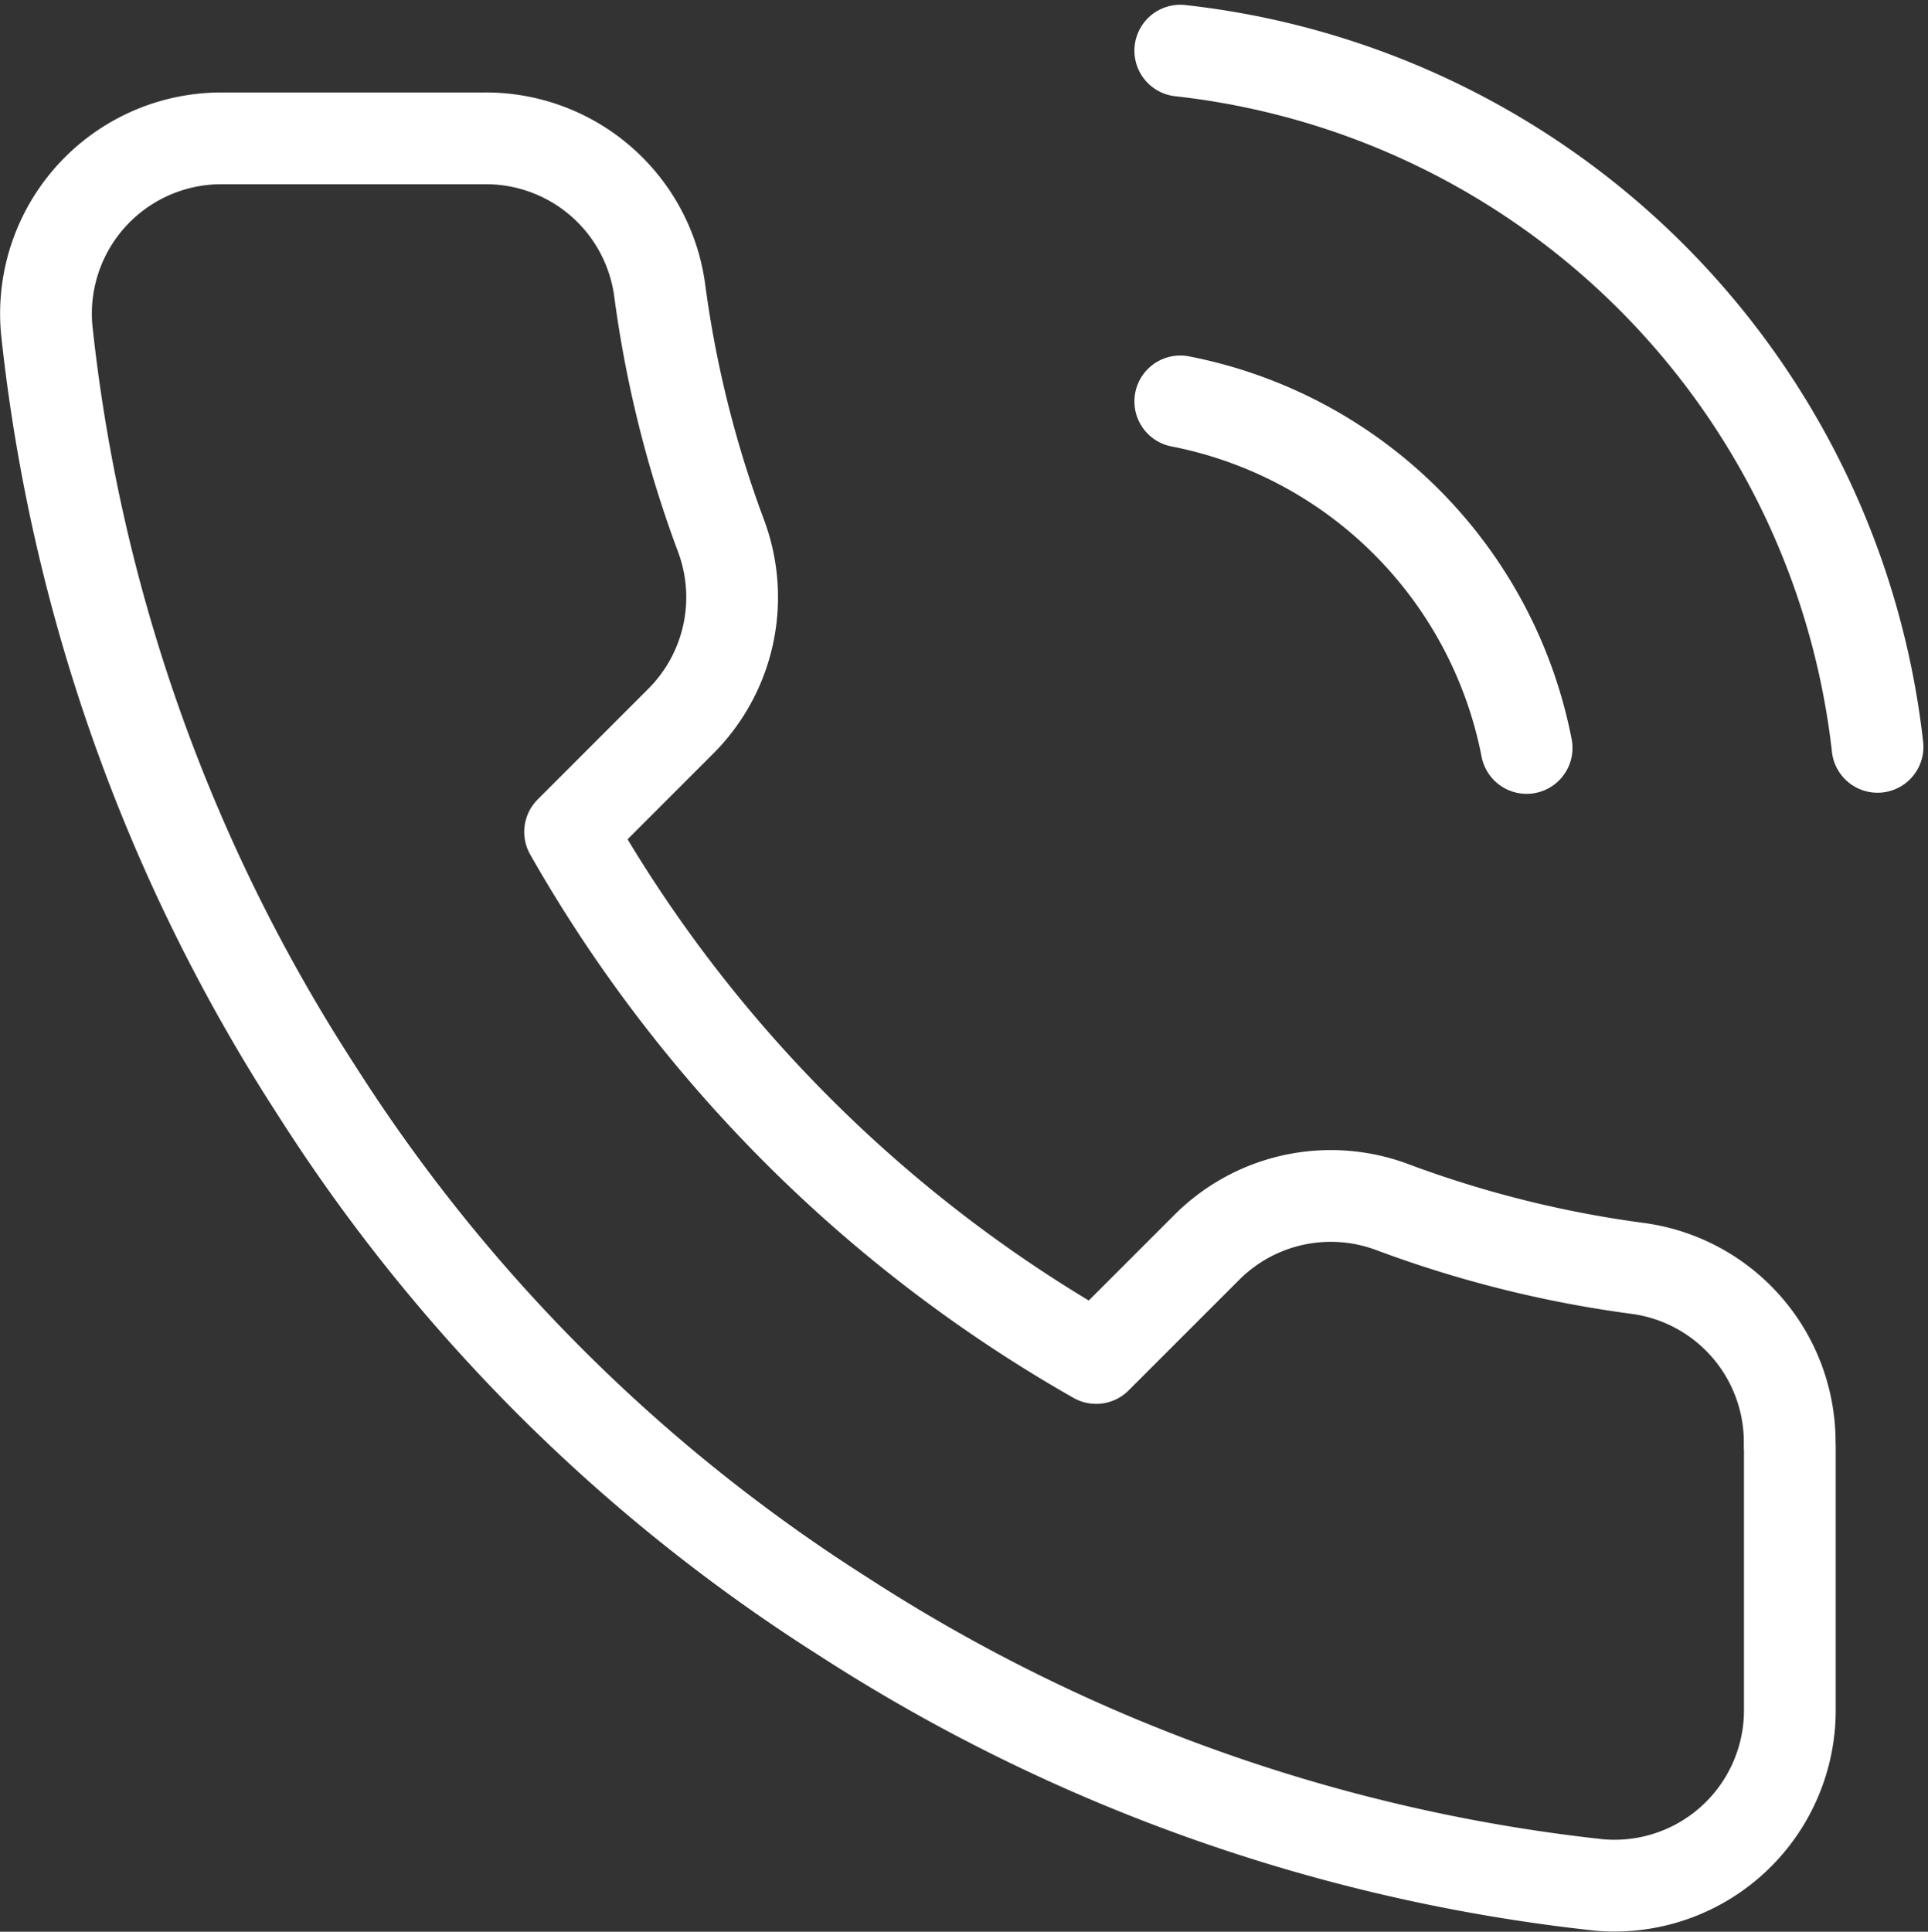<svg xmlns="http://www.w3.org/2000/svg" width="21.015" height="21.054" viewBox="0 0 21.015 21.054"><rect x="0" y="0" width="21.015" height="21.054" fill="#333333" stroke="none"/><defs><style>.a{fill:none;stroke:#fff;stroke-linecap:round;stroke-linejoin:round;}</style></defs><path class="a" d="M15.532,5.323A4.778,4.778,0,0,1,19.307,9.1M15.532,1.5a8.6,8.6,0,0,1,7.6,7.588m-.956,7.626v2.867a1.911,1.911,0,0,1-2.083,1.911,18.912,18.912,0,0,1-8.247-2.934,18.635,18.635,0,0,1-5.734-5.734A18.912,18.912,0,0,1,3.176,4.539a1.911,1.911,0,0,1,1.9-2.083H7.944A1.911,1.911,0,0,1,9.856,4.1a12.27,12.27,0,0,0,.669,2.685,1.911,1.911,0,0,1-.43,2.016L8.881,10.015a15.29,15.29,0,0,0,5.734,5.734l1.214-1.214a1.911,1.911,0,0,1,2.016-.43,12.27,12.27,0,0,0,2.685.669A1.911,1.911,0,0,1,22.174,16.714Z" transform="translate(-2.667 -0.948)"/></svg>